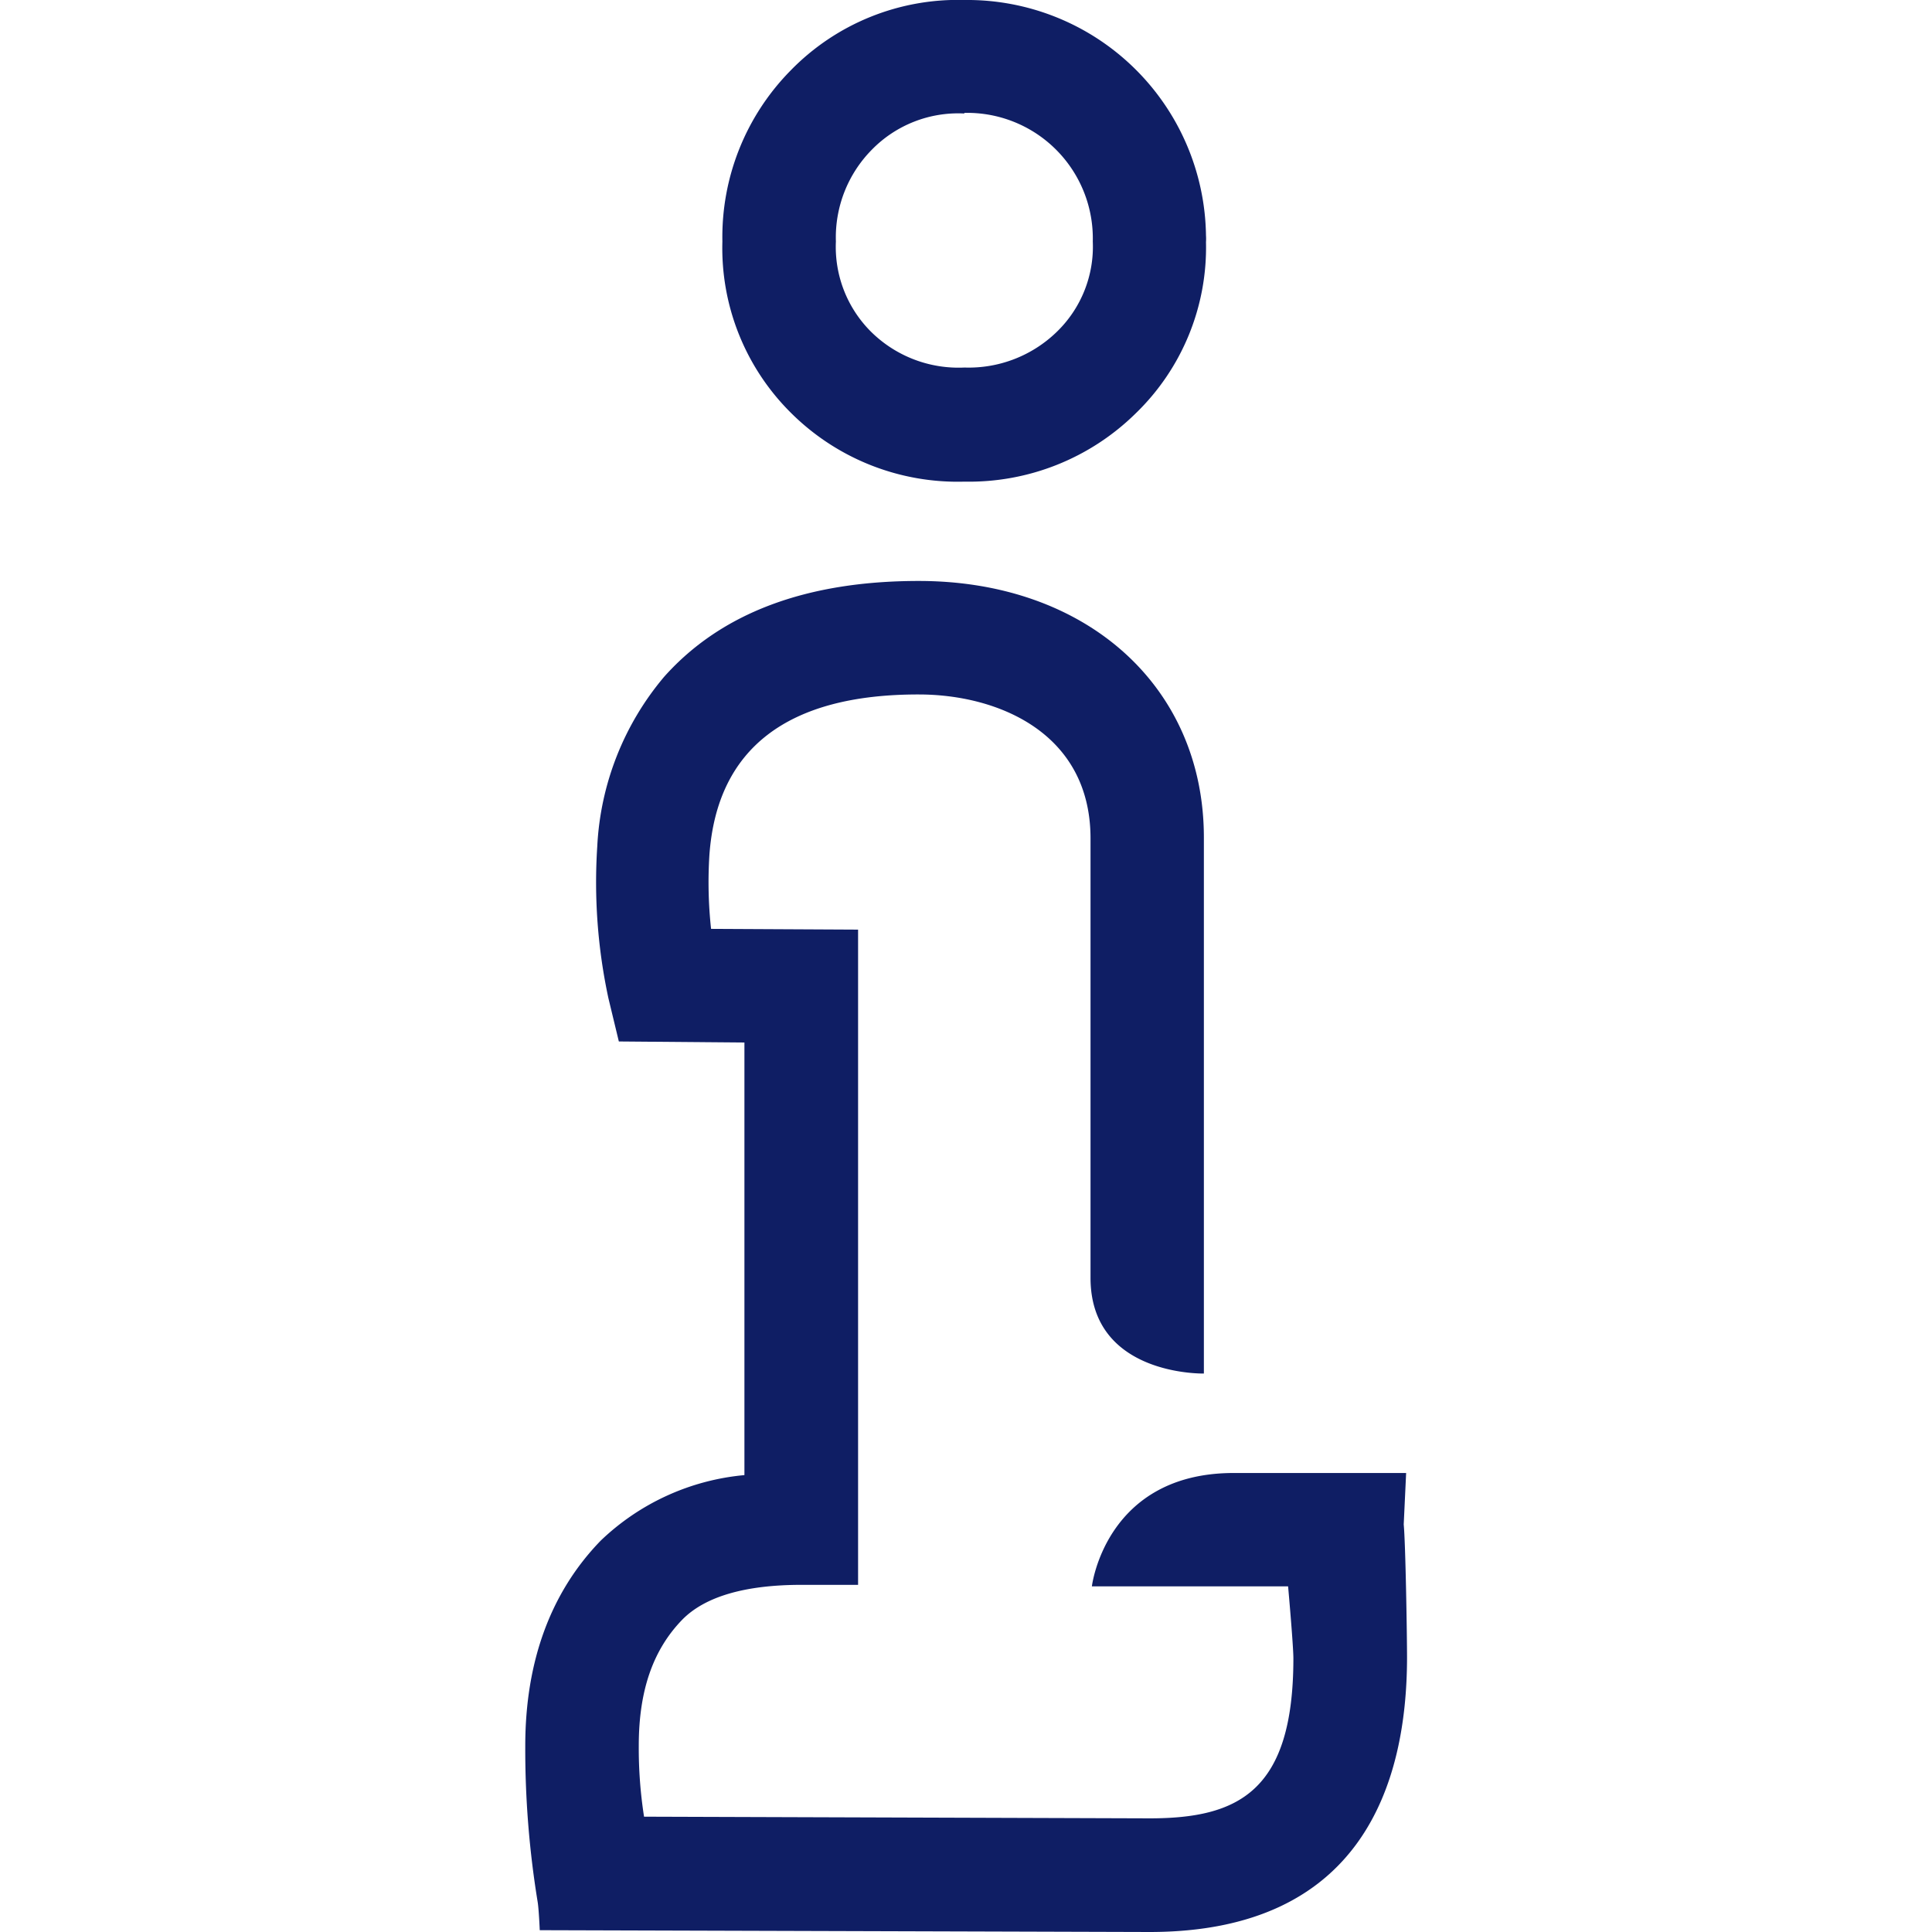 <svg id="Layer_1" data-name="Layer 1" xmlns="http://www.w3.org/2000/svg" viewBox="0 0 128 128"><defs><style>.cls-1{fill:#0f1e64;}</style></defs><title>Artboard 2 copy 17</title><g id="Information_Cancer_Types" data-name="Information Cancer Types"><path class="cls-1" d="M63.9,31.91a15.65,15.65,0,0,1-11.49-4.55A15.37,15.37,0,0,1,47.86,16,15.71,15.71,0,0,1,52.38,4.67,15.46,15.46,0,0,1,63.9,0a15.82,15.82,0,0,1,16,15.6,3.23,3.23,0,0,1,0,.44,15.29,15.29,0,0,1-4.66,11.35A15.74,15.74,0,0,1,63.9,31.91Zm0-24.39a8,8,0,0,0-6.14,2.4A8.27,8.27,0,0,0,55.38,16a7.93,7.93,0,0,0,2.35,6,8.24,8.24,0,0,0,6.17,2.35A8.37,8.37,0,0,0,70,22a7.85,7.85,0,0,0,2.4-6,8.32,8.32,0,0,0-8.1-8.52h-.42Z"/><path class="cls-1" d="M76.16,128l-40.4-.12s-.06-1.41-.14-1.88a62.67,62.67,0,0,1-.82-10.33c0-5.61,1.69-10.19,5-13.6a15.83,15.83,0,0,1,9.52-4.34V69.07L41,69l-.69-2.86a36.54,36.54,0,0,1-.74-10.06A18.88,18.88,0,0,1,44,44.84c3.76-4.22,9.4-6.35,16.87-6.35,11.12,0,18.89,7,18.89,17V91s-7.51.18-7.51-6.34V55.55c0-7-6.14-9.54-11.38-9.54C52.16,46,47.51,49.59,47,56.64a28.66,28.66,0,0,0,.11,4.9l9.74.05V105H53.11c-3.76,0-6.41.78-7.91,2.31-1.94,2-2.88,4.7-2.88,8.35a29.48,29.48,0,0,0,.35,4.7l33.5.11c5.87,0,9.52-1.78,9.52-10.6,0-.54-.15-2.51-.35-4.77h-13s.89-7.51,9.4-7.51l11.42,0L93,101c.12,1.21.22,7.31.22,8.87C93.2,118.14,90.25,128,76.16,128Z"/></g></svg>